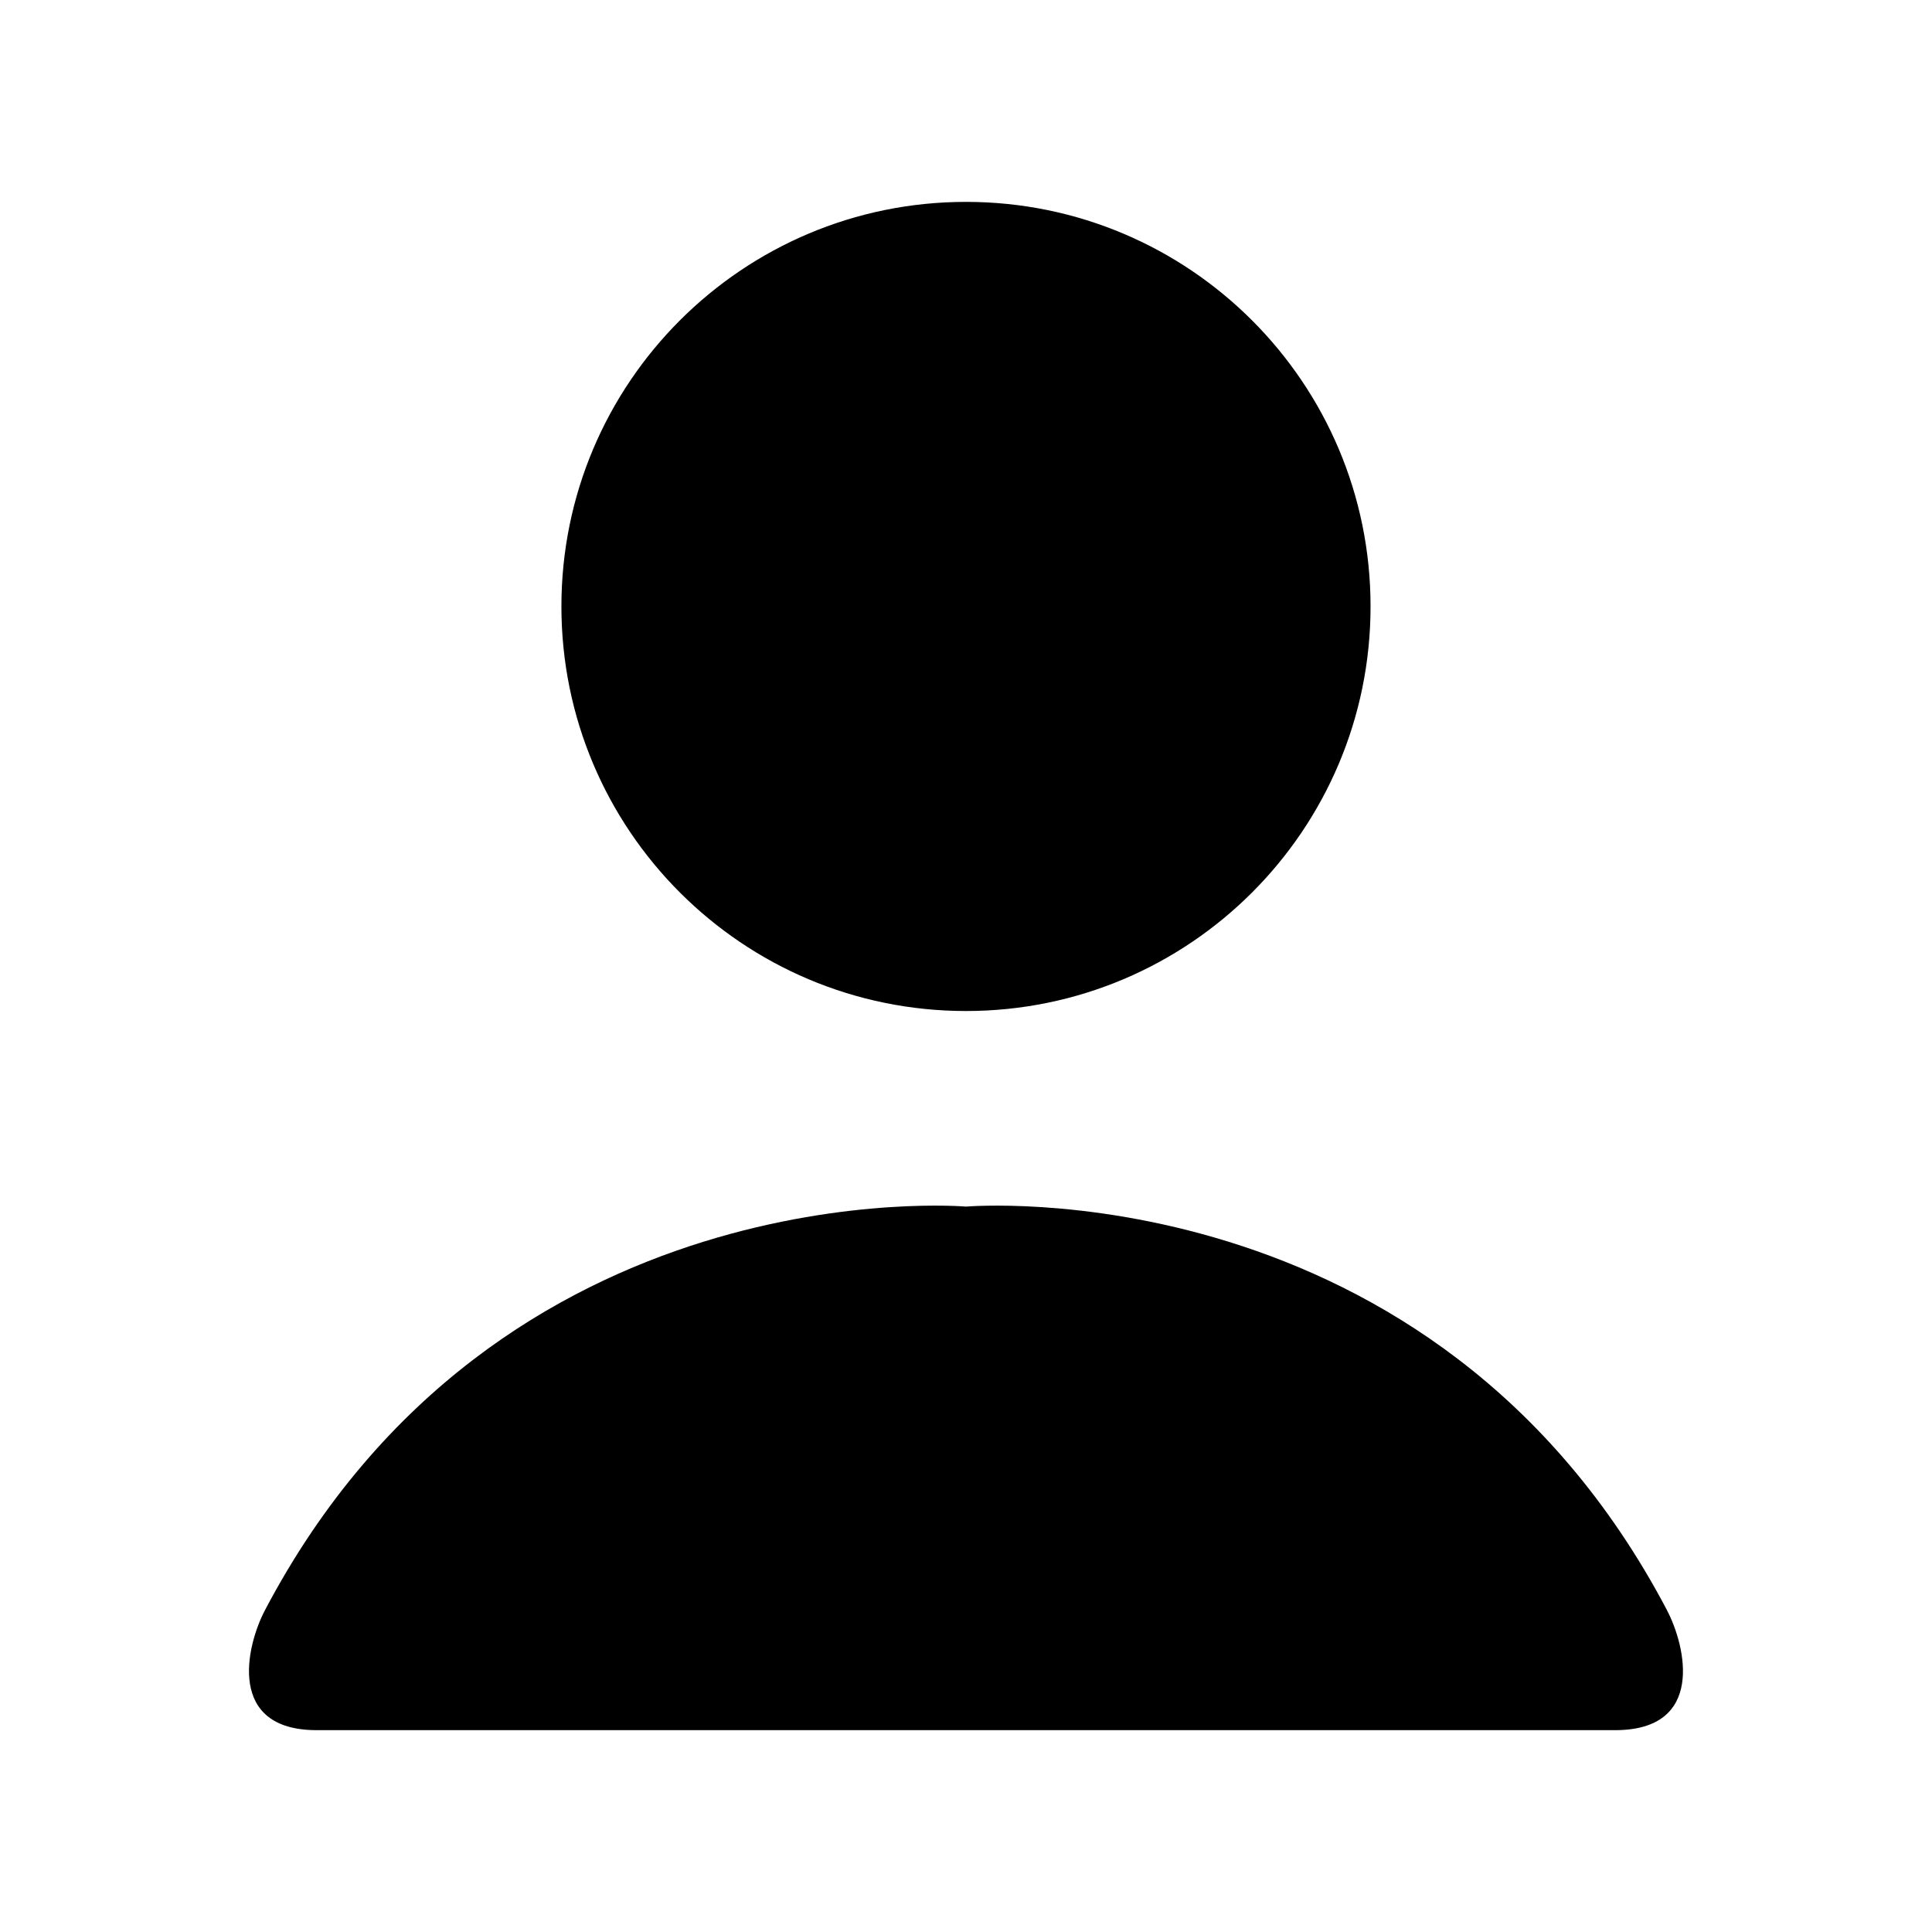 <?xml version="1.0" encoding="UTF-8"?>
<!-- Uploaded to: SVG Repo, www.svgrepo.com, Generator: SVG Repo Mixer Tools -->
<svg fill="#000000" width="800px" height="800px" version="1.1" viewBox="144 144 512 512" xmlns="http://www.w3.org/2000/svg">
 <g>
  <path d="m507.21 304.71c0 59.215-48.004 107.22-107.21 107.22-59.215 0-107.22-48.004-107.22-107.22s48.004-107.21 107.22-107.21c59.211 0 107.21 48 107.21 107.21"/>
  <path d="m585.75 570.68c-61.953-117.67-185.75-106.92-185.75-106.92s-123.8-10.754-185.77 106.93c-5.102 9.715-10.094 31.82 13.68 31.82h172.08 172.08c23.793-0.016 18.785-22.121 13.668-31.836z"/>
 </g>
</svg>